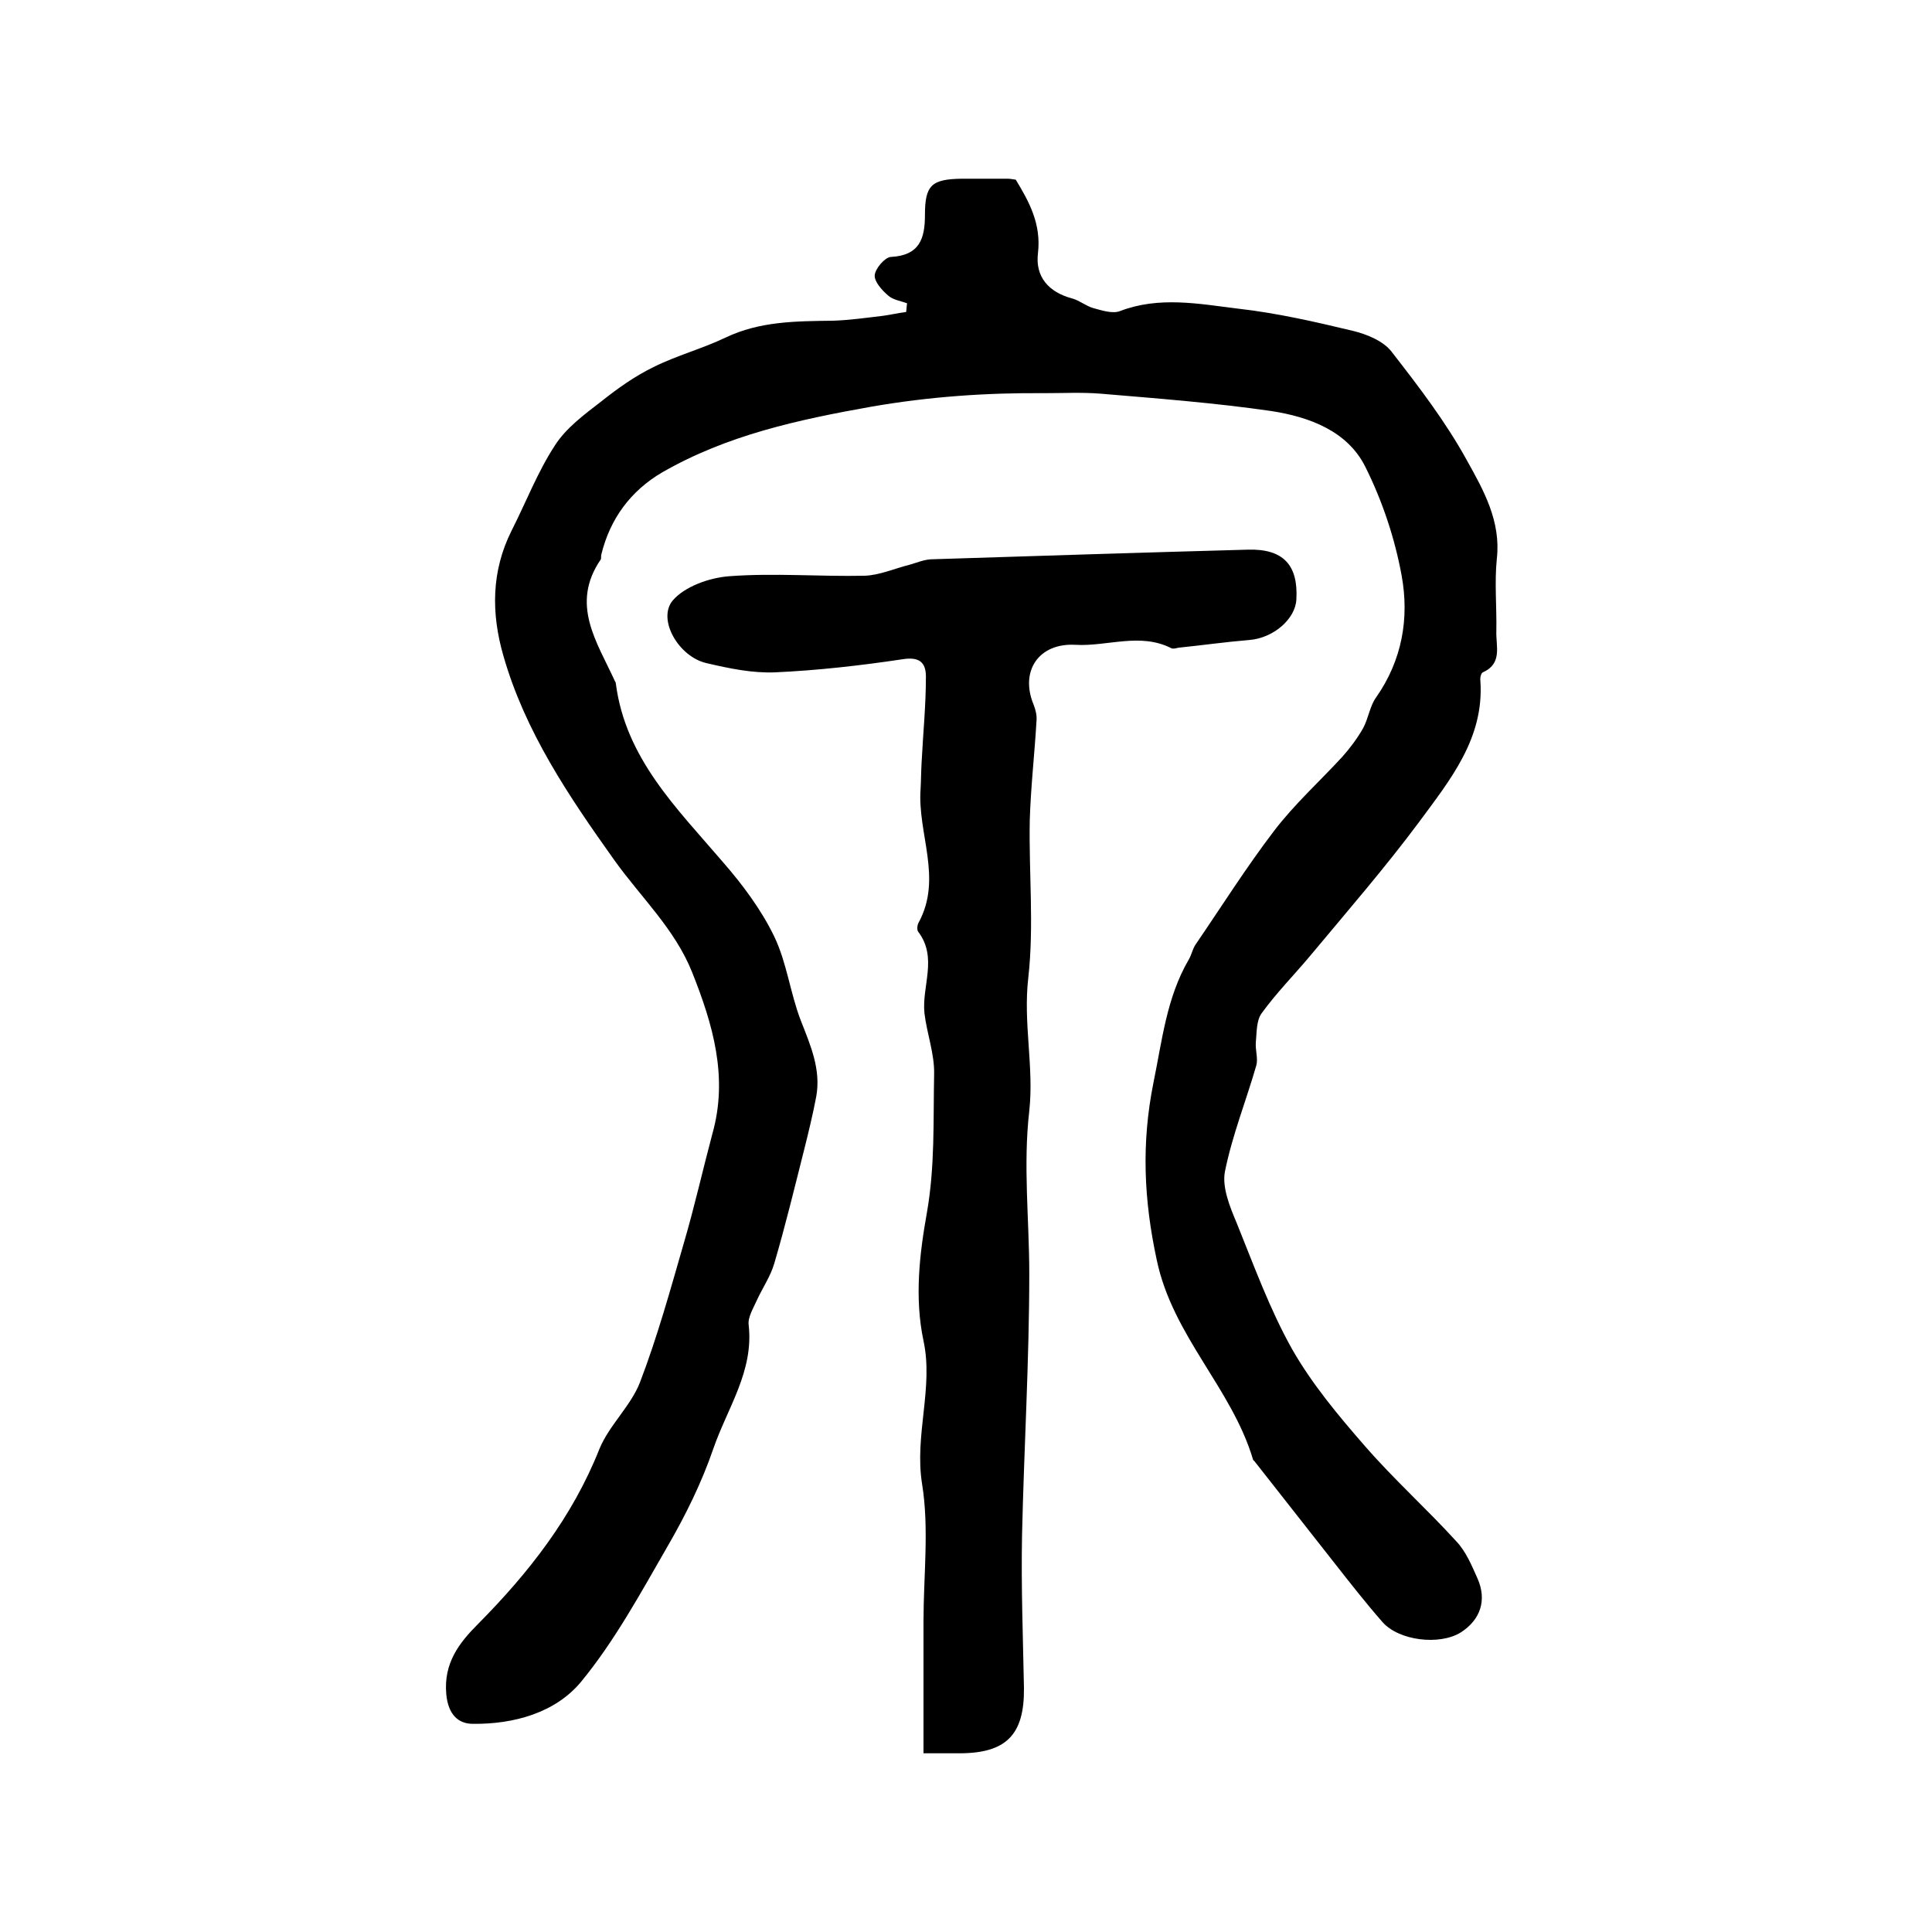<?xml version="1.0" encoding="utf-8"?>
<!-- Generator: Adobe Illustrator 22.0.0, SVG Export Plug-In . SVG Version: 6.00 Build 0)  -->
<svg version="1.1" id="图层_1" xmlns="http://www.w3.org/2000/svg" xmlns:xlink="http://www.w3.org/1999/xlink" x="0px" y="0px"
	 viewBox="0 0 400 400" style="enable-background:new 0 0 400 400;" xml:space="preserve">
<style type="text/css">
	.st0{fill:#FFFFFF;}
</style>
<g>
	
	<path d="M187.8,62.8c-1.3-0.5-2.9-0.7-3.9-1.6c-1.3-1.1-2.9-2.9-2.8-4.2c0.1-1.4,2.1-3.7,3.3-3.8c6-0.3,7.1-3.8,7.1-8.7
		c0-6.2,1.4-7.4,7.6-7.5c3.2,0,6.3,0,9.5,0c0.5,0,1,0.1,1.7,0.2c2.8,4.6,5.3,9.2,4.6,15.2c-0.6,4.9,2.2,8.1,7.1,9.4
		c1.5,0.4,2.9,1.6,4.4,2c1.8,0.5,4,1.2,5.5,0.6c8.1-3.1,16.3-1.5,24.4-0.5c8,0.9,15.9,2.7,23.8,4.6c2.9,0.7,6.3,2.1,8,4.3
		c5.6,7.2,11.2,14.5,15.6,22.5c3.4,6.1,7.1,12.6,6.2,20.4c-0.5,4.9,0,10-0.1,15c-0.1,3.1,1.3,6.7-2.8,8.5c-0.4,0.2-0.6,1.2-0.5,1.8
		c0.8,11.9-6.3,20.5-12.7,29.2c-7,9.4-14.8,18.4-22.3,27.4c-3.4,4.1-7.2,7.9-10.3,12.2c-1.1,1.5-1,4-1.2,6.1
		c-0.1,1.6,0.5,3.3,0.1,4.7c-2.1,7.3-5,14.5-6.5,22c-0.6,3.2,1,7.2,2.4,10.5c3.6,8.9,6.9,18,11.5,26.2c4.1,7.2,9.6,13.8,15.1,20.1
		c6,6.9,12.8,13,18.9,19.7c2,2.1,3.2,5,4.4,7.7c2,4.5,0.6,8.6-3.5,11.2c-4.4,2.7-12.8,1.7-16.2-2.2c-3.5-4-6.7-8.1-10-12.3
		c-5.5-7-11-14-16.5-21c-0.1-0.1-0.3-0.2-0.3-0.4c-4.4-14.7-16.6-25.5-19.9-41.2c-2.7-12.5-3.2-24.2-0.7-36.7
		c1.8-8.7,2.7-17.6,7.3-25.5c0.6-1,0.8-2.2,1.4-3.1c5.4-7.9,10.5-16,16.3-23.6c4.2-5.5,9.4-10.2,14.1-15.3c1.6-1.8,3.1-3.8,4.3-5.9
		c1.1-2,1.4-4.6,2.7-6.4c5.4-7.7,6.9-16.4,5.3-25.2c-1.4-7.7-4-15.5-7.5-22.5c-3.7-7.5-11.7-10.4-19.5-11.6
		c-11.7-1.7-23.6-2.6-35.4-3.6c-3.8-0.3-7.7-0.1-11.5-0.1c-12-0.1-23.8,0.7-35.9,2.8c-15.2,2.7-29.9,5.9-43.3,13.6
		c-6.5,3.8-10.8,9.6-12.6,17c-0.1,0.3,0,0.7-0.1,1c-6.4,9.3-0.8,17.1,2.9,25.2c0.1,0.2,0.2,0.3,0.2,0.5c2,15.5,12.6,25.8,22.1,36.9
		c4.1,4.7,8,9.9,10.7,15.5c2.6,5.4,3.3,11.7,5.5,17.4c2,5.1,4.2,10.1,3.2,15.7c-0.7,3.7-1.6,7.4-2.5,11c-2,7.9-3.9,15.8-6.2,23.6
		c-0.8,2.7-2.4,5-3.6,7.6c-0.7,1.6-1.9,3.5-1.7,5.1c1.1,9.6-4.4,17.2-7.3,25.6c-2.4,7-5.7,13.7-9.4,20.1c-5.6,9.7-11,19.7-18,28.2
		c-5.3,6.4-13.9,8.8-22.4,8.7c-3,0-5.1-1.9-5.5-6.1c-0.6-6.5,2.7-10.7,6.6-14.6c10.5-10.6,19.5-22.1,25.1-36.2
		c2-4.9,6.5-8.9,8.4-13.8c3.6-9.4,6.3-19.2,9.1-28.9c2.2-7.5,3.9-15.1,5.9-22.6c3.3-11.7,0.1-22.6-4.2-33.4
		c-3.6-9-10.6-15.5-16.1-23.2c-9.4-13.2-18.5-26.6-23-42.4c-2.5-8.7-2.5-17.4,1.7-25.8c3-5.9,5.4-12.2,9-17.7
		c2.3-3.6,6.1-6.4,9.6-9.1c3.4-2.7,6.9-5.2,10.8-7.1c4.8-2.4,10.1-3.8,14.9-6.1c7.1-3.4,14.6-3.4,22.2-3.5c3.4-0.1,6.9-0.6,10.3-1
		c1.6-0.2,3.2-0.6,4.9-0.8C187.7,64,187.7,63.4,187.8,62.8z"/>
	<path d="M191.2,363c0-9.5,0-18.4,0-27.3c0-9.5,1.2-19.3-0.3-28.5c-1.6-10.1,2.4-19.9,0.3-29.6c-1.9-9-0.8-18.1,0.7-26.5
		c1.7-9.7,1.3-19.1,1.5-28.7c0.1-4.2-1.5-8.4-2-12.6c-0.6-5.6,2.8-11.5-1.3-16.9c-0.3-0.4-0.2-1.4,0.1-1.9c5-9.2-0.3-18.5,0.4-27.7
		c0.1-1.8,0.1-3.6,0.2-5.3c0.3-6,0.9-11.9,0.9-17.9c0-2.9-1.3-4.2-4.9-3.6c-8.7,1.3-17.5,2.3-26.3,2.7c-4.7,0.2-9.5-0.8-14.2-1.9
		c-5.8-1.3-10.3-9.1-7-13c2.5-2.9,7.6-4.7,11.7-5c9.3-0.7,18.7,0.1,28-0.1c3.1-0.1,6.2-1.5,9.4-2.3c1.4-0.4,2.8-1,4.3-1.1
		c21.9-0.7,43.8-1.4,65.7-2c7.3-0.2,10.4,3.2,10,10.3c-0.2,4.1-4.8,8-9.7,8.4c-4.9,0.4-9.8,1.1-14.7,1.6c-0.5,0.1-1.1,0.3-1.5,0.1
		c-6.5-3.3-13.3-0.3-19.9-0.7c-7.5-0.4-11.5,5.4-8.6,12.4c0.4,1,0.7,2.2,0.6,3.3c-0.4,6.9-1.2,13.8-1.4,20.7
		c-0.2,10.8,0.9,21.8-0.3,32.5c-1.1,9.4,1.2,18.5,0.2,27.6c-1.3,11.3,0,22.5,0,33.7c0,18.1-1.1,36.2-1.5,54.3
		c-0.2,10.5,0.2,21,0.4,31.5c0.1,9.7-3.7,13.5-13.4,13.5C196.2,363,193.9,363,191.2,363z"/>
</g>
</svg>
